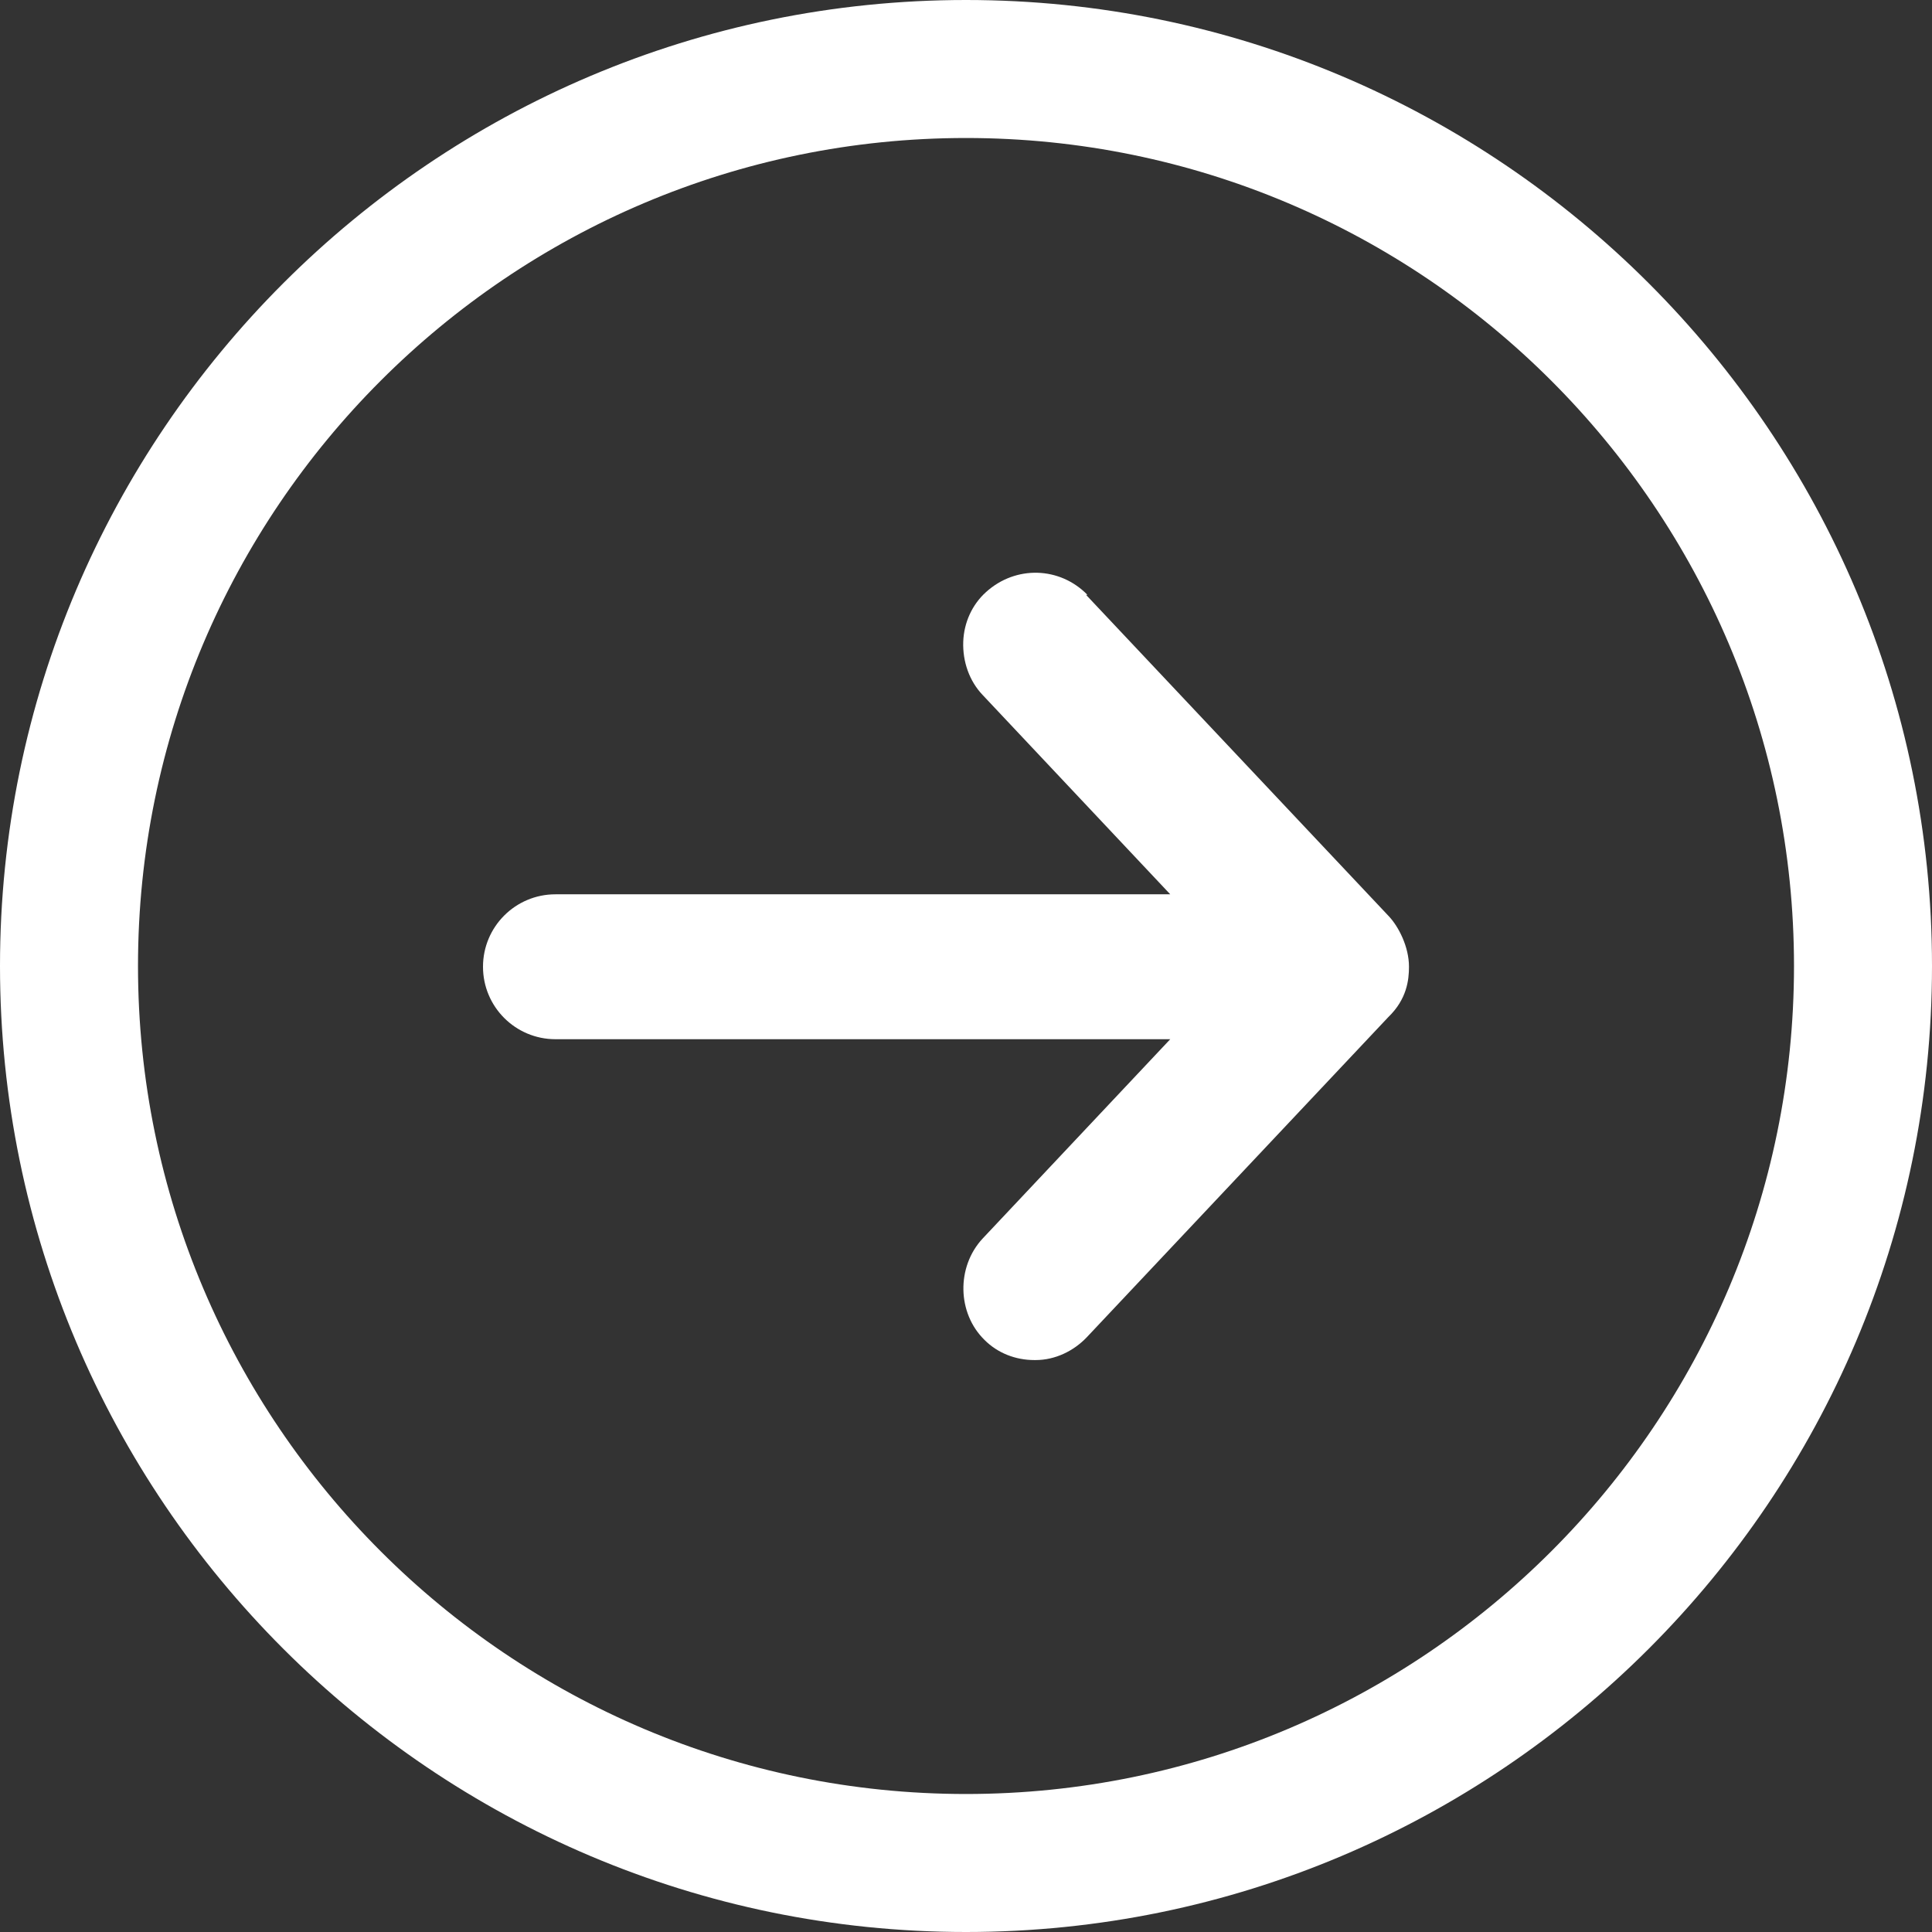 <svg width="28" height="28" viewBox="0 0 28 28" fill="none" xmlns="http://www.w3.org/2000/svg">
<rect x="0" y="0" width="28" height="28" fill="#333333" stroke="none"/>
<path d="M15.76 8.621C15.36 8.211 14.72 8.191 14.29 8.581C14.09 8.761 13.97 9.021 13.96 9.301C13.95 9.591 14.05 9.871 14.24 10.071L16.96 12.961H8.05C7.47 12.961 7 13.431 7 14.011C7 14.591 7.47 15.061 8.05 15.061H16.96L14.24 17.951C13.86 18.361 13.87 19.031 14.27 19.421C14.46 19.611 14.72 19.711 14.99 19.711H15.01C15.29 19.711 15.56 19.581 15.75 19.381L20.12 14.741C20.39 14.481 20.42 14.201 20.42 14.011C20.42 13.721 20.27 13.431 20.13 13.281L15.74 8.621H15.76Z" fill="white"/>
<path d="M14 0C6.28 0 0 6.28 0 14C0 21.72 6.28 28 14 28C21.72 28 28 21.72 28 14C28 6.28 21.72 0 14 0ZM14 26C7.38 26 2 20.62 2 14C2 7.38 7.38 2 14 2C20.62 2 26 7.38 26 14C26 20.62 20.62 26 14 26Z" fill="white"/>
</svg>
